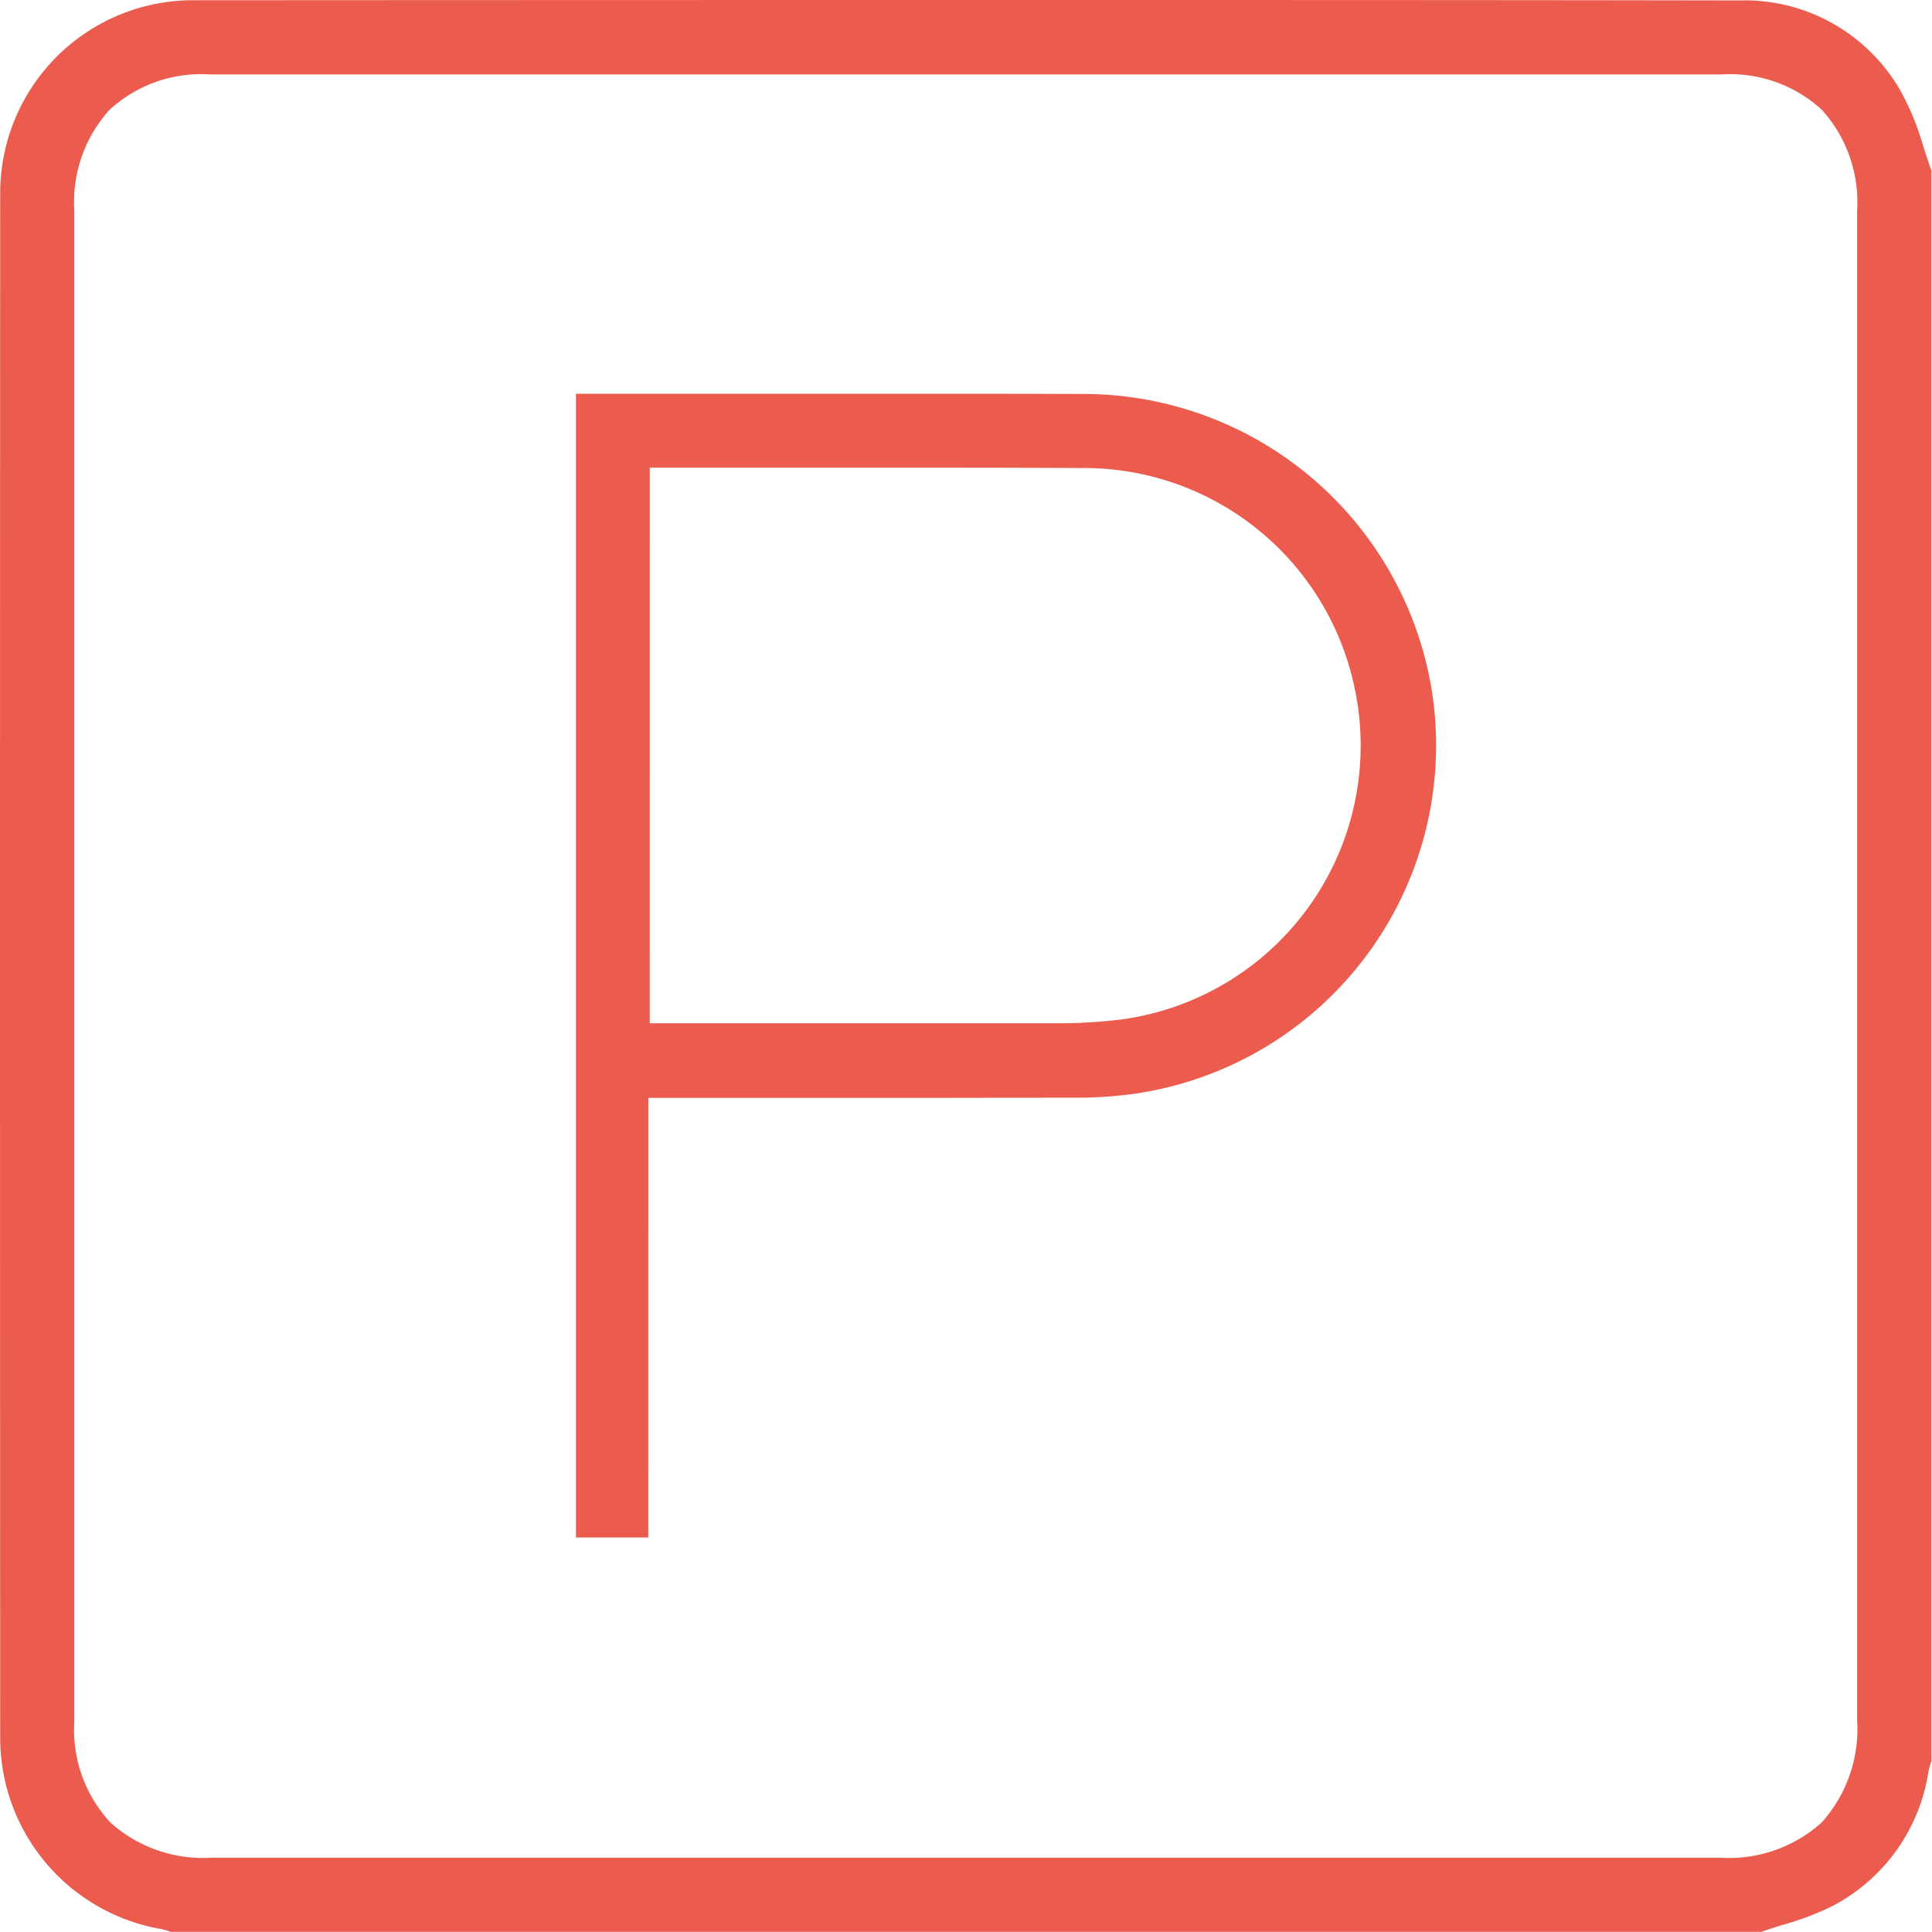 <svg xmlns="http://www.w3.org/2000/svg" xmlns:xlink="http://www.w3.org/1999/xlink" width="50" height="50" viewBox="0 0 50 50">
  <defs>
    <clipPath id="clip-path">
      <rect id="Rectangle_22" data-name="Rectangle 22" width="50" height="50" transform="translate(105 106)" fill="#ec5c4e" stroke="#707070" stroke-width="1"/>
    </clipPath>
  </defs>
  <g id="parking-velo-voiture" transform="translate(-105 -106)" clip-path="url(#clip-path)">
    <g id="Groupe_27" data-name="Groupe 27" transform="translate(105.15 106.15)">
      <g id="Groupe_28" data-name="Groupe 28" transform="translate(-0.15 -0.15)">
        <path id="Tracé_25" data-name="Tracé 25" d="M48.933,2.322A4.507,4.507,0,0,0,44.87.012C31.348,0,17.624,0,4.808.007a4.842,4.842,0,0,0-4.8,4.805C0,17.081,0,30.189,0,44.885a4.871,4.871,0,0,0,4,4.738,1.873,1.873,0,0,1,.3.079H45.41c.184-.063.366-.12.543-.176a7.205,7.205,0,0,0,1.283-.492,4.588,4.588,0,0,0,2.377-3.349,1.944,1.944,0,0,1,.076-.28V4.293c-.073-.2-.139-.405-.2-.6a6.817,6.817,0,0,0-.554-1.369m-.867,42.034c0,2.4-1.314,3.721-3.7,3.721H5.321a3.354,3.354,0,0,1-3.7-3.674q0-19.552,0-39.105a3.331,3.331,0,0,1,3.648-3.67H44.42A3.331,3.331,0,0,1,48.065,5.3q0,7.129,0,14.257Z" transform="translate(0.149 0.148)" fill="#ec5c4e"/>
        <path id="Tracé_25_-_Contour" data-name="Tracé 25 - Contour" d="M24.307-.149c7.565,0,14.291,0,20.563.011a4.647,4.647,0,0,1,4.189,2.382,6.9,6.9,0,0,1,.567,1.4c.061.186.129.394.2.6l.009.024V45.43l-.008.024a1.789,1.789,0,0,0-.071.258,4.729,4.729,0,0,1-2.451,3.451,7.29,7.29,0,0,1-1.307.5l-.017.005c-.171.054-.348.11-.526.171l-.023.008H4.272l-.024-.008a1.711,1.711,0,0,0-.275-.073A5.022,5.022,0,0,1-.145,44.884c-.006-14.688-.006-27.8,0-40.073A4.991,4.991,0,0,1,4.807-.143C10.113-.146,17.125-.149,24.307-.149ZM49.539,4.318c-.071-.2-.137-.4-.2-.581A6.721,6.721,0,0,0,48.8,2.4,4.366,4.366,0,0,0,44.869.16C38.6.153,31.872.149,24.307.149c-7.182,0-14.194,0-19.5.006A4.693,4.693,0,0,0,.153,4.812C.147,17.088.146,30.2.153,44.884a4.721,4.721,0,0,0,3.872,4.591,1.981,1.981,0,0,1,.3.077H45.385c.172-.058.343-.112.508-.165l.015,0a7.106,7.106,0,0,0,1.255-.48,4.447,4.447,0,0,0,2.3-3.247,2.064,2.064,0,0,1,.074-.277ZM24.846,1.478H44.419a3.78,3.78,0,0,1,2.8,1.006,3.844,3.844,0,0,1,1,2.817q0,7.129,0,14.257v24.8a3.908,3.908,0,0,1-1,2.866,3.858,3.858,0,0,1-2.85,1H5.32a3.86,3.86,0,0,1-2.833-1A3.814,3.814,0,0,1,1.475,44.4q0-19.552,0-39.105a3.836,3.836,0,0,1,1-2.815,3.787,3.787,0,0,1,2.8-1Zm0,46.45H44.365A3.575,3.575,0,0,0,47,47.011a3.625,3.625,0,0,0,.912-2.656v-24.8q0-7.129,0-14.257A3.559,3.559,0,0,0,47,2.694a3.5,3.5,0,0,0-2.585-.917H5.272a3.5,3.5,0,0,0-2.588.917,3.552,3.552,0,0,0-.911,2.6q0,19.553,0,39.105A3.529,3.529,0,0,0,2.7,47.01a3.576,3.576,0,0,0,2.623.918Z" transform="translate(0.15 0.149)" fill="#ec5c4e"/>
        <path id="Tracé_26" data-name="Tracé 26" d="M159.088,99.833c-3.344-.008-6.745-.006-10.033,0l-2.965,0v29.3h1.574V117.751h4.173c2.322,0,4.724,0,7.085,0a10.905,10.905,0,0,0,1.365-.088,8.96,8.96,0,0,0,7.641-10.371,8.988,8.988,0,0,0-8.839-7.454m6,13.138a7.164,7.164,0,0,1-5,3.054,13.6,13.6,0,0,1-1.561.1c-1.513,0-3.043,0-4.556,0H147.7V101.455h1.614l2.917,0c2.209,0,4.493-.006,6.741.007a7.3,7.3,0,0,1,7.253,5.756,7.181,7.181,0,0,1-1.144,5.756" transform="translate(-131.035 -89.493)" fill="#ec5c4e"/>
        <path id="Tracé_26_-_Contour" data-name="Tracé 26 - Contour" d="M147.811,129.282h-1.872v-29.6h.149l2.965,0h.022l4.694,0c2.04,0,3.73,0,5.318.006a9.137,9.137,0,0,1,8.986,7.578,9.11,9.11,0,0,1-7.768,10.545,11.054,11.054,0,0,1-1.384.089c-1.367,0-2.876.006-4.751.006h-6.358Zm-1.574-.3h1.276V117.6h6.657c1.875,0,3.384,0,4.75-.006a10.753,10.753,0,0,0,1.346-.087,8.811,8.811,0,0,0,7.513-10.2,8.839,8.839,0,0,0-8.693-7.331c-1.587,0-3.277-.006-5.317-.006l-4.694,0h-.022l-2.816,0Zm7.732-12.708h-6.418V101.3h1.763l2.917,0,2.9,0c1.488,0,2.71,0,3.846.01a7.445,7.445,0,0,1,7.4,5.87,7.452,7.452,0,0,1-6.267,8.993,13.754,13.754,0,0,1-1.578.1C157.223,116.274,155.775,116.276,153.969,116.276Zm-6.12-.3h6.12c1.806,0,3.253,0,4.555,0a13.45,13.45,0,0,0,1.544-.1,7.154,7.154,0,0,0,6.012-8.628,7.155,7.155,0,0,0-7.109-5.641c-1.135-.007-2.357-.01-3.844-.01l-2.9,0-2.917,0H147.85Z" transform="translate(-131.034 -89.492)" fill="#ec5c4e"/>
      </g>
    </g>
  </g>
</svg>
